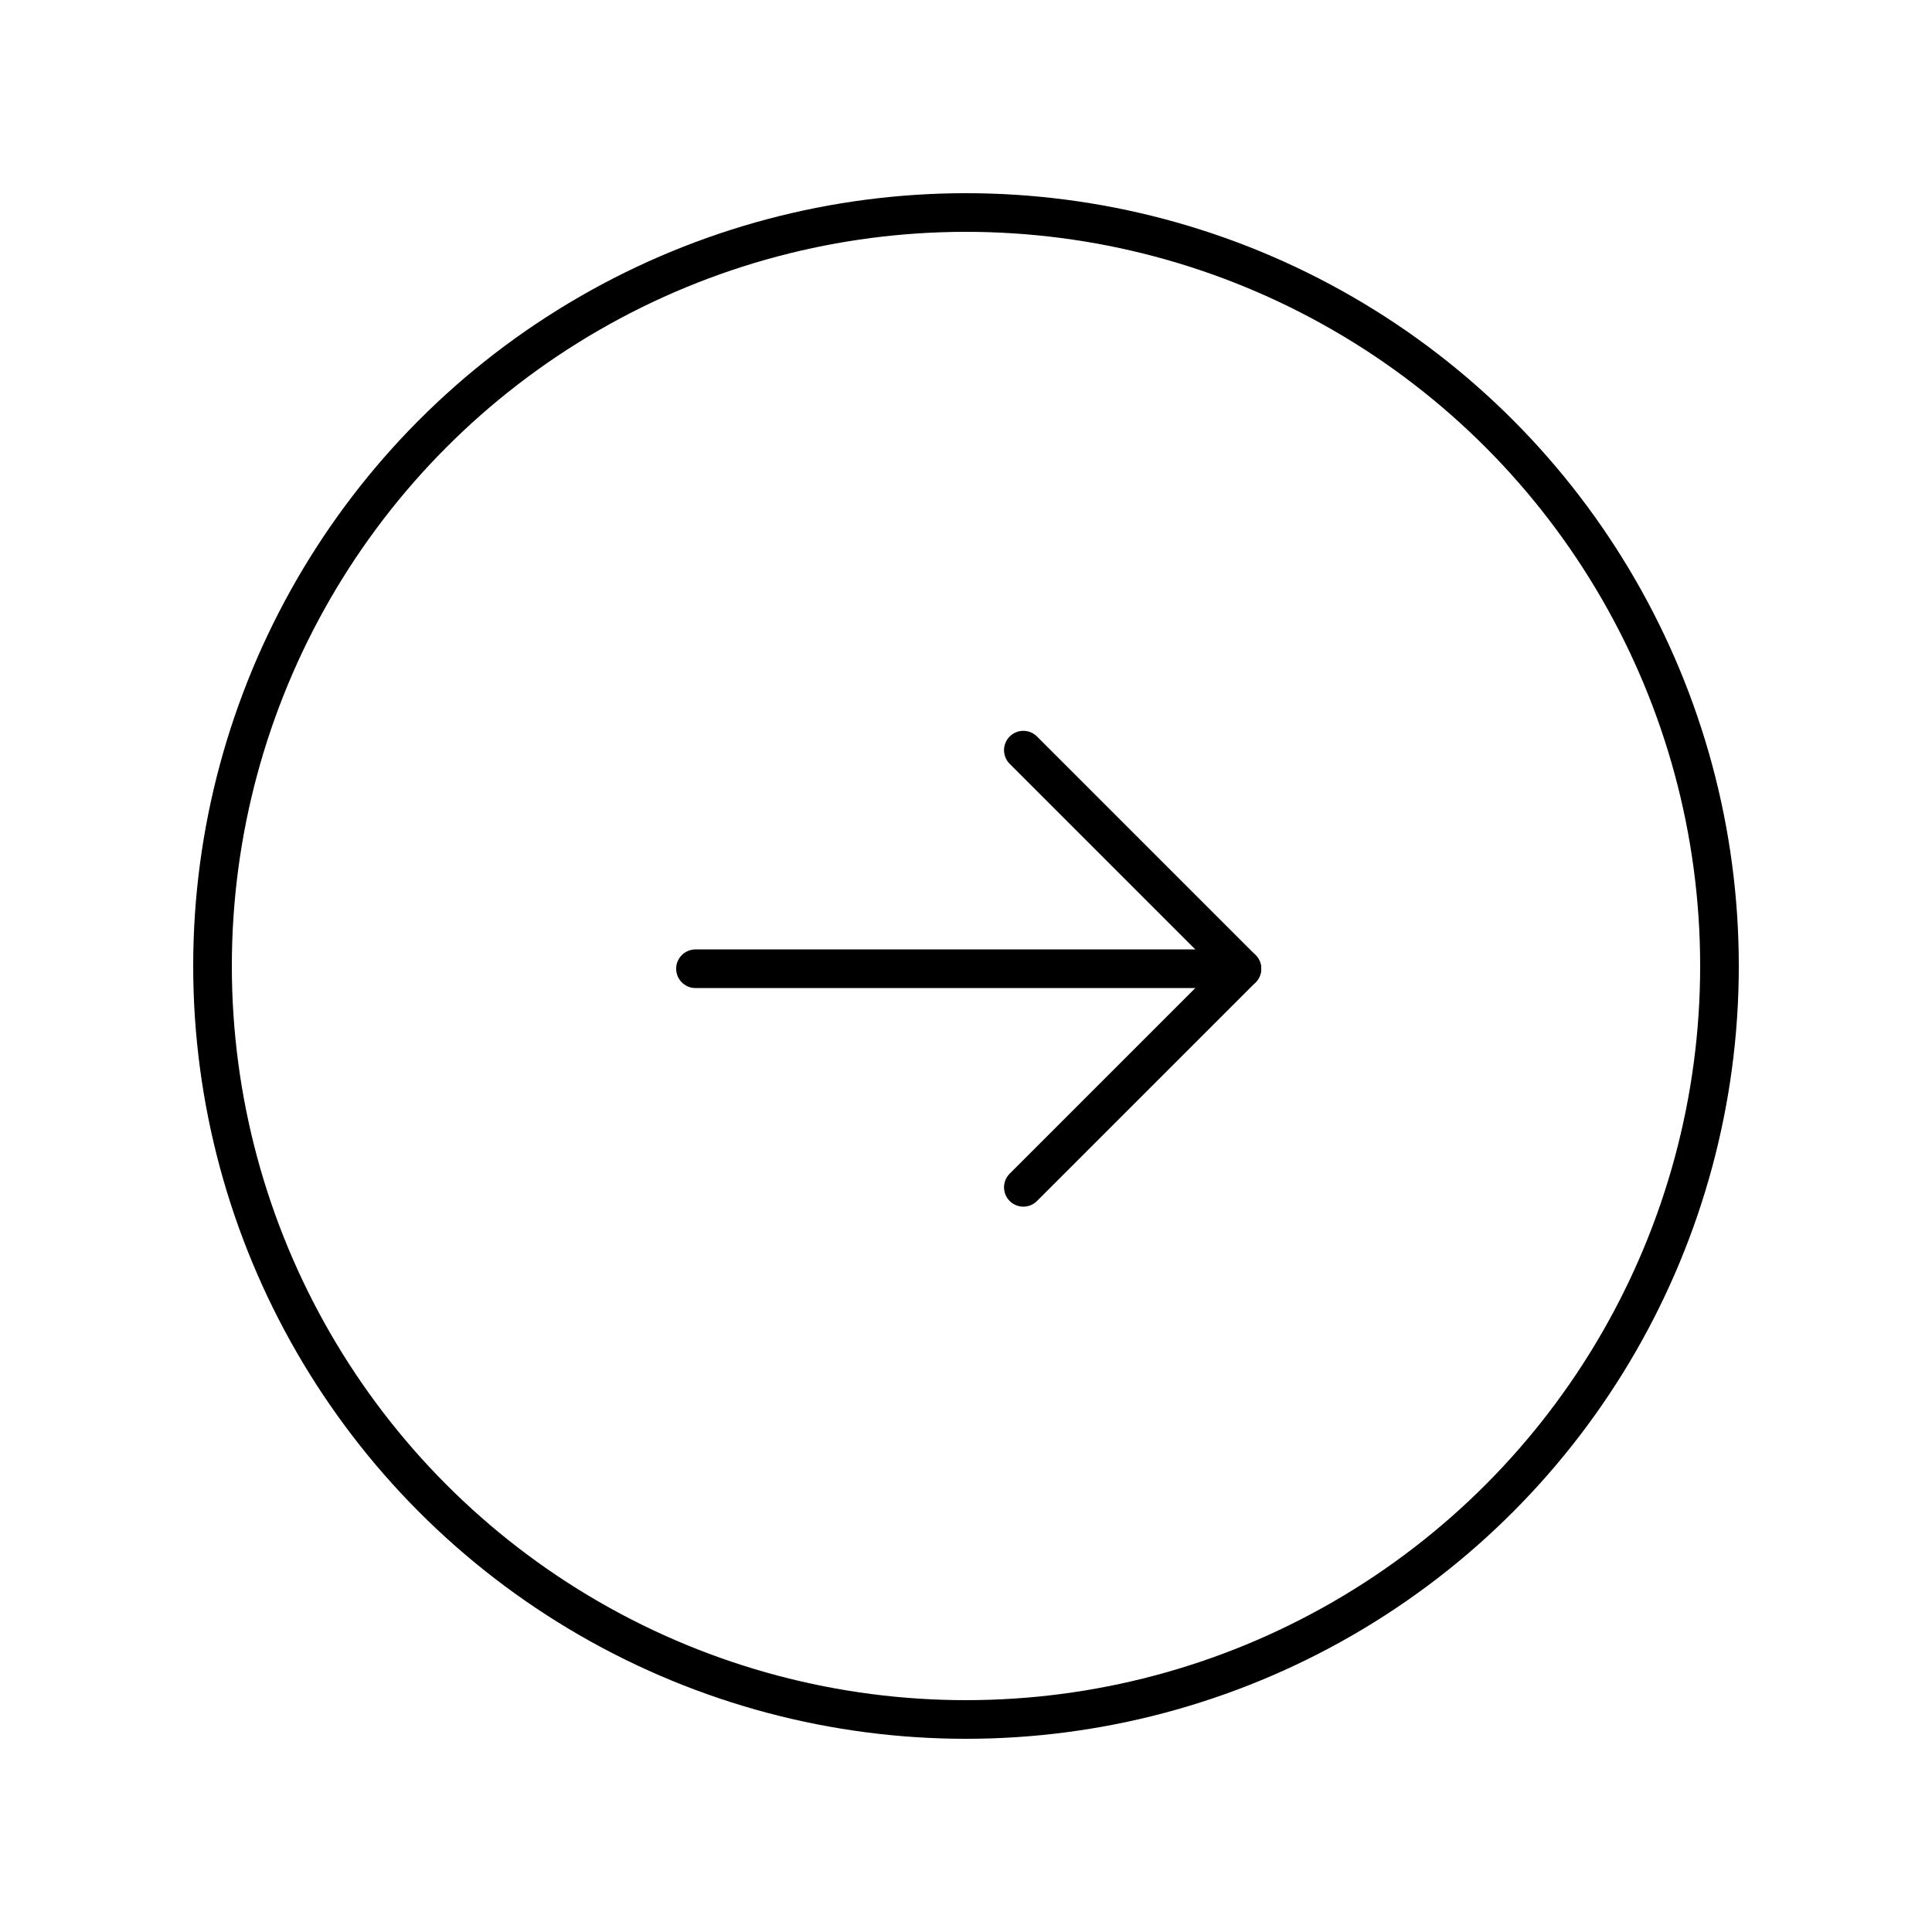 <svg width="50" height="50" viewBox="0 0 50 50" fill="none" xmlns="http://www.w3.org/2000/svg">
<circle cx="25" cy="25" r="19.5" stroke="black"/>
<path d="M17.999 25.071H32.141" stroke="black" stroke-linecap="round" stroke-linejoin="round"/>
<path d="M26.484 19.414L32.141 25.071L26.484 30.728" stroke="black" stroke-linecap="round" stroke-linejoin="round"/>
</svg>
